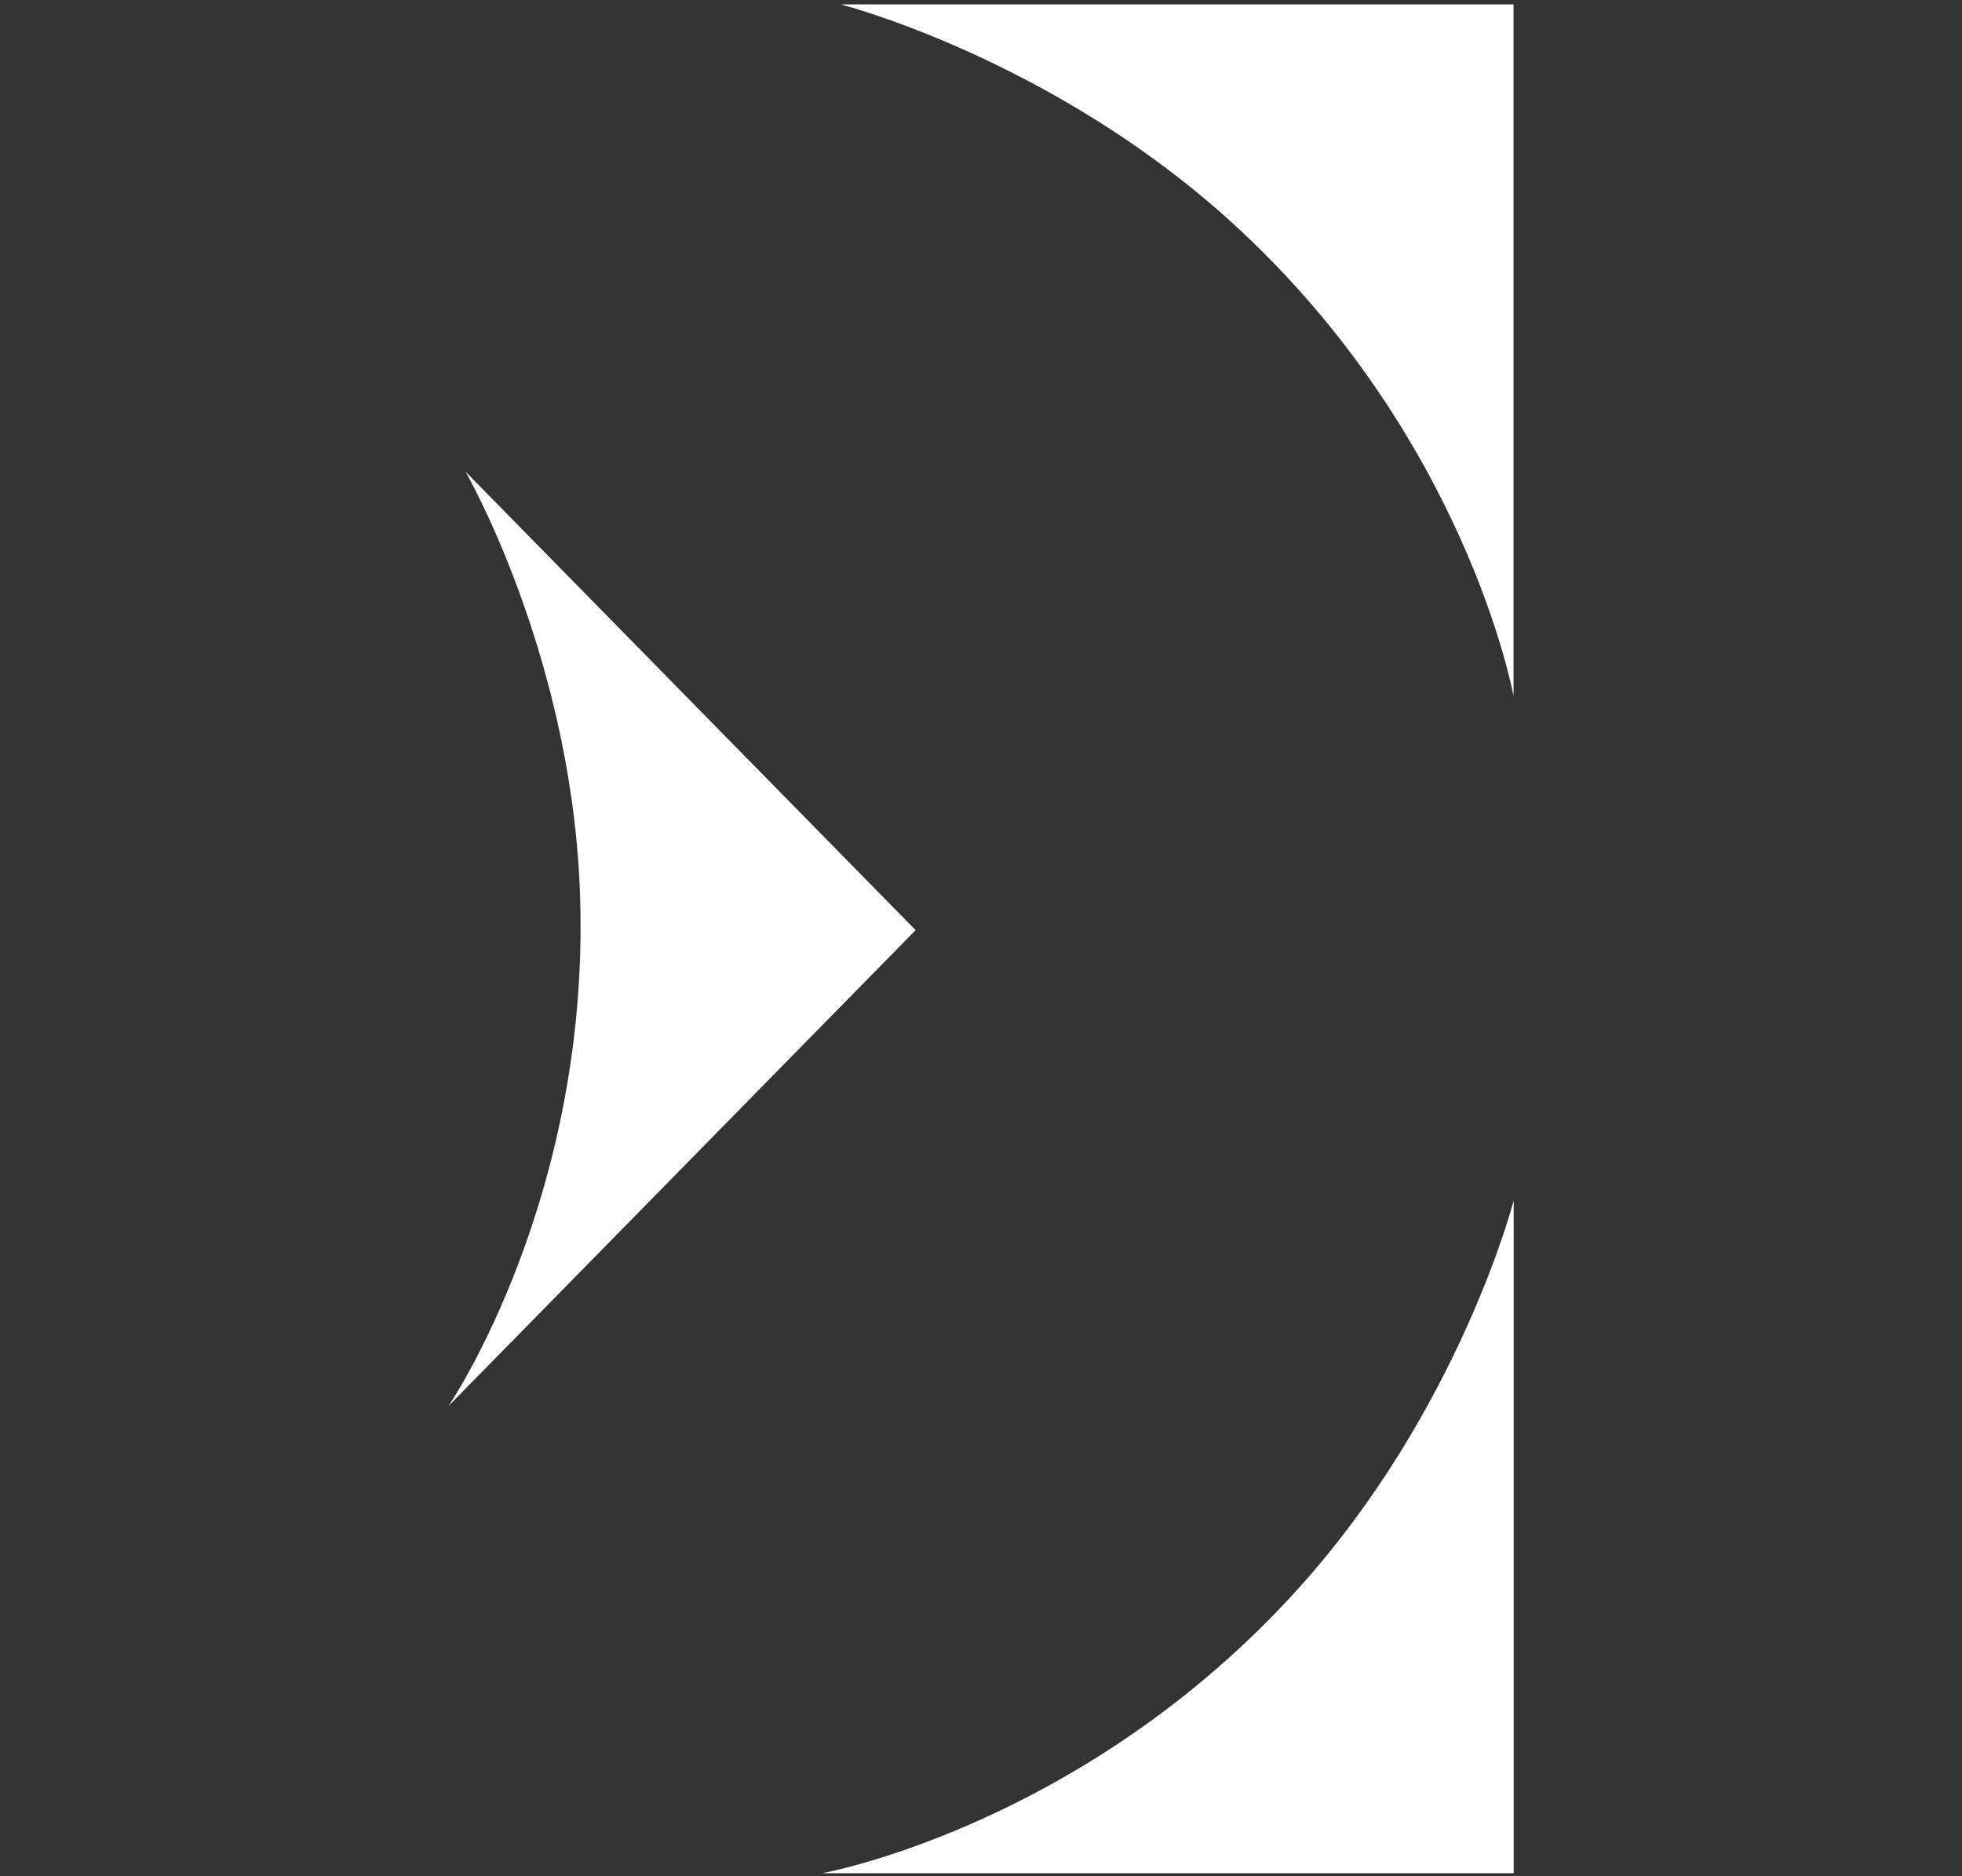 <?xml version="1.0" encoding="UTF-8"?><svg id="Calque_1" xmlns="http://www.w3.org/2000/svg" width="120" height="114.72" viewBox="0 0 120 114.72"><rect x="0" y="0" width="120" height="114.72" fill="#333333" stroke="none"/><path d="M92.57.27v42.29s-2.88-16-17.4-29.11C64.19,3.54,51.43.27,51.43.27h41.14Z" style="fill:#fff;"/><path d="M92.57,114.55h-42.28s16-2.88,29.11-17.4c9.9-10.97,13.18-23.74,13.18-23.74v41.14h0Z" style="fill:#fff;"/><path d="M56,56.88l-28.57,29.1s8.88-12.98,8.02-31.89c-.65-14.3-6.98-25.25-6.98-25.25l27.53,28.04Z" style="fill:#fff;"/></svg>